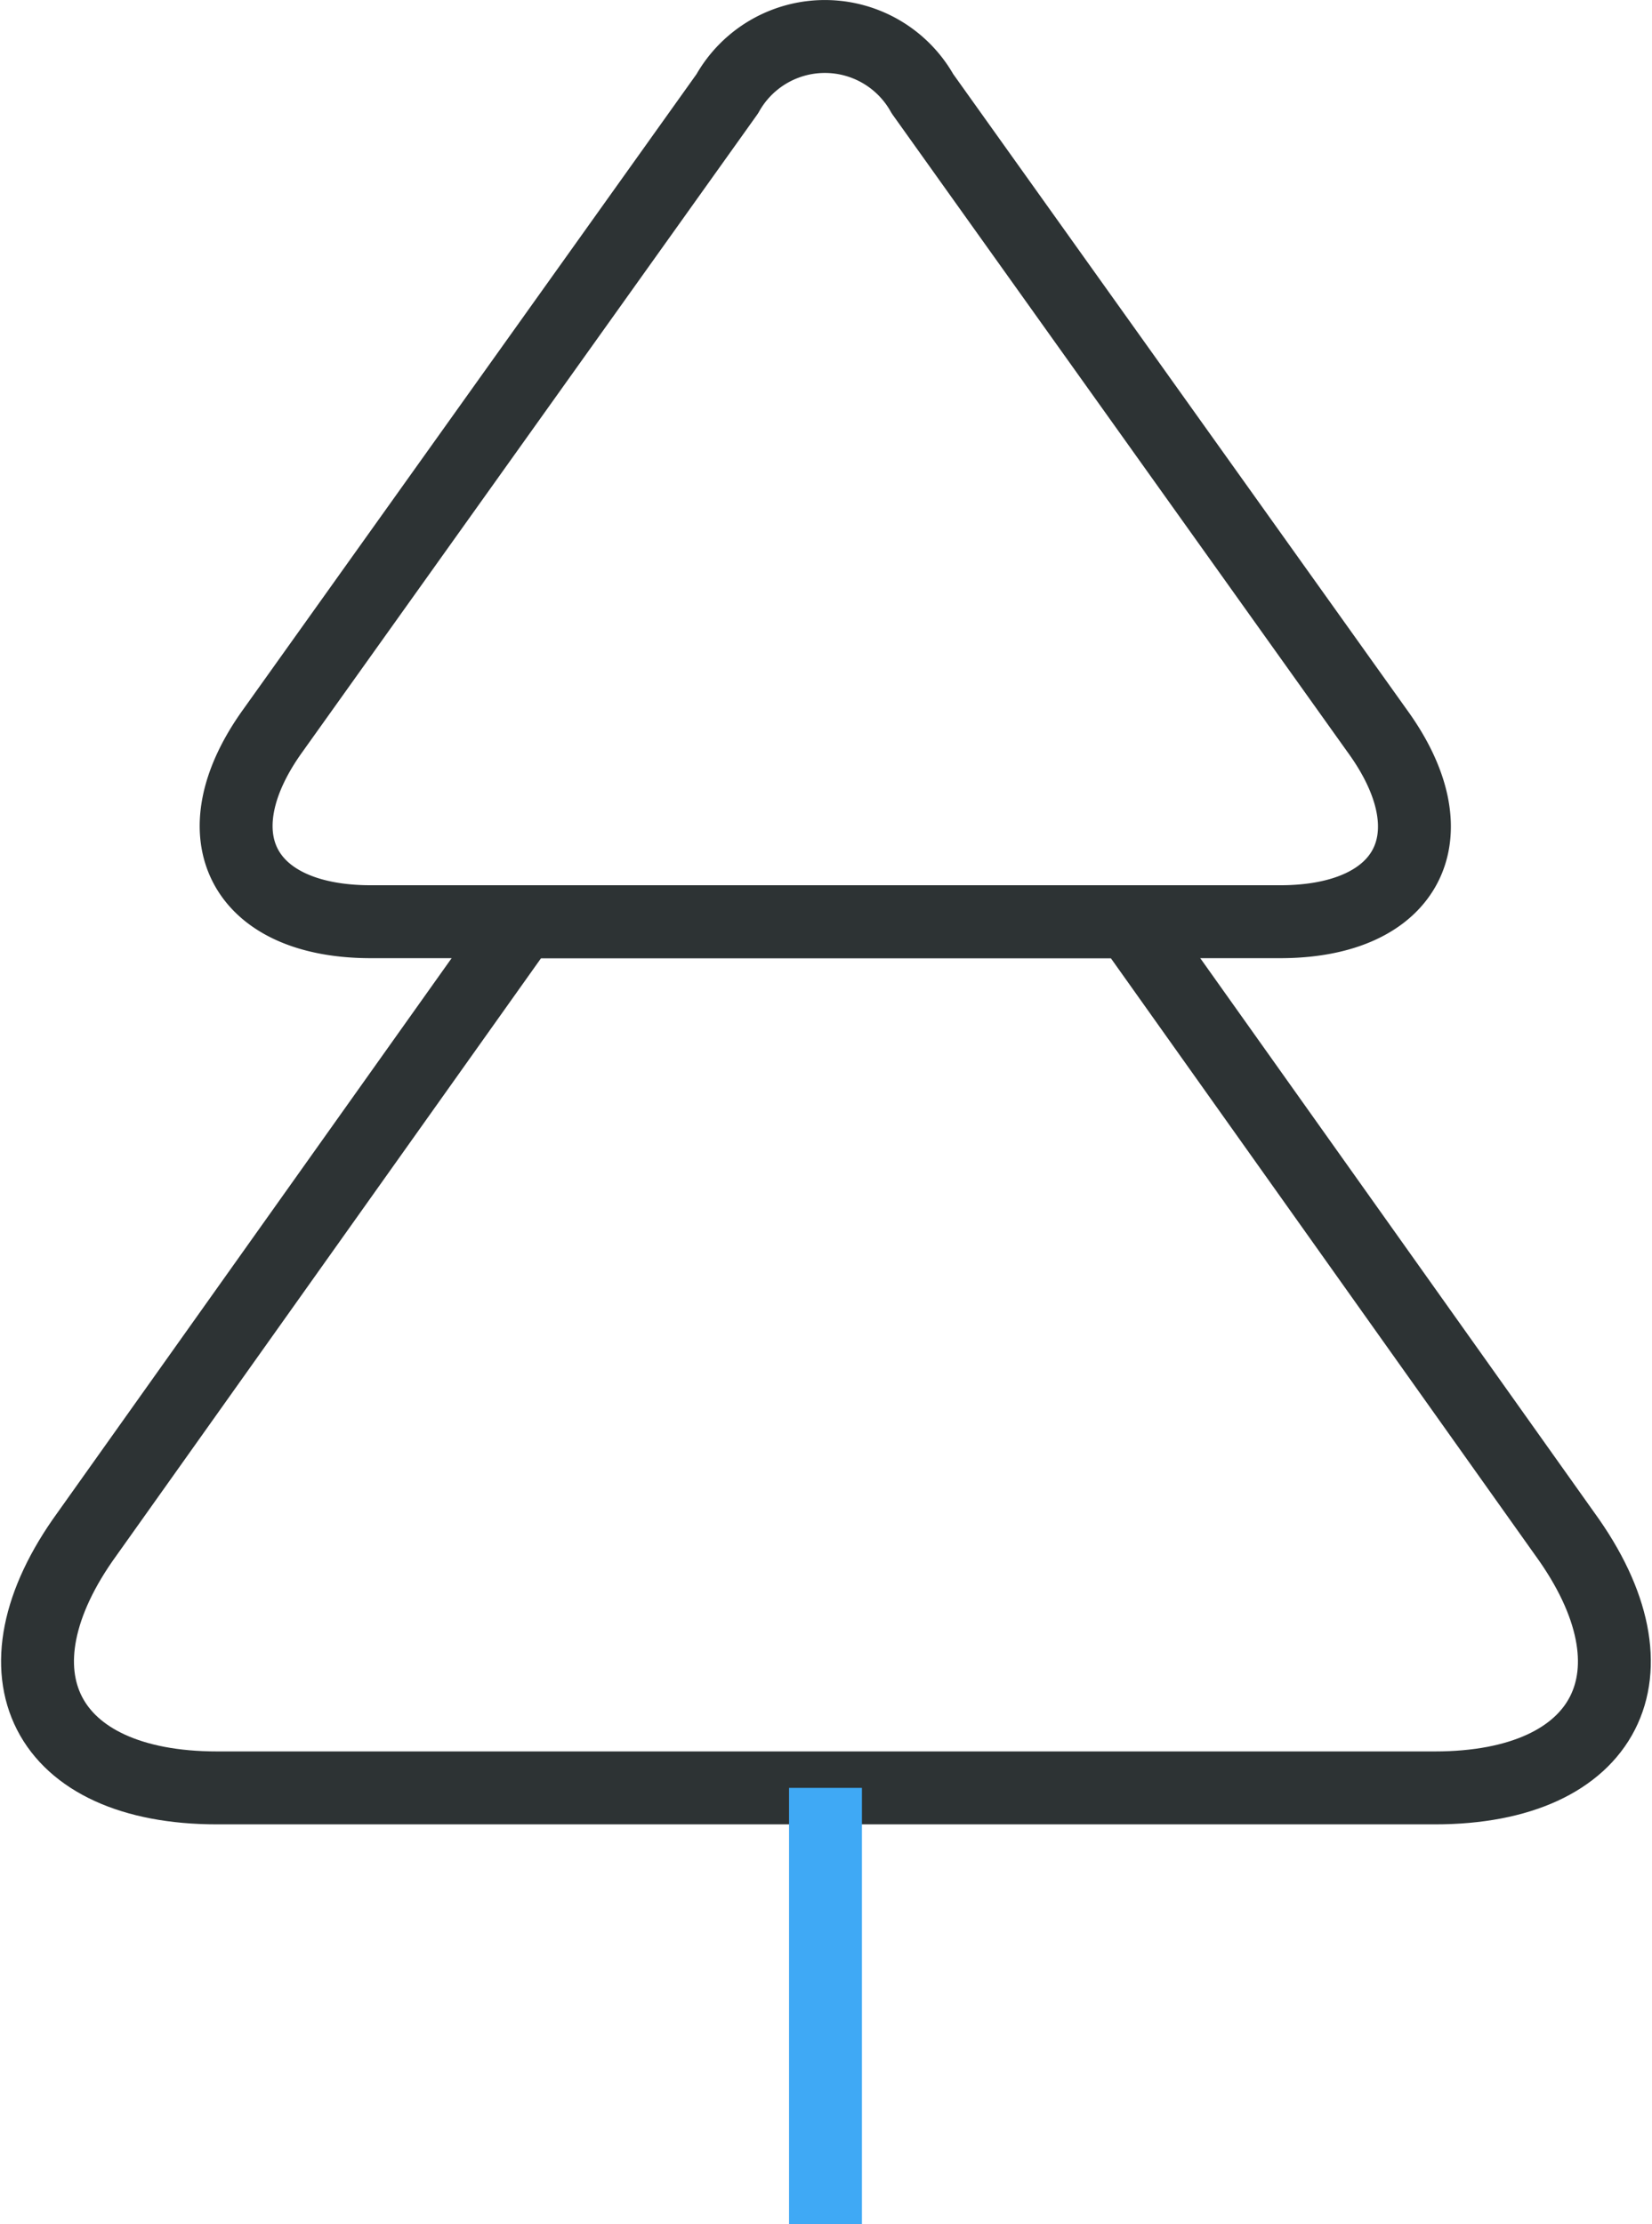 <svg xmlns="http://www.w3.org/2000/svg" width="45.328" height="61" viewBox="0 0 45.328 61">
  <g id="Groupe_1367" data-name="Groupe 1367" transform="translate(-10145.743 -1640.945)">
    <g id="Group" transform="translate(10146.773 1641.945)" style="mix-blend-mode: normal;isolation: isolate">
      <path id="Vector" d="M38.342,23.755H4.924c-4.727,0-6.343-3.141-3.56-6.971L13.3,0H29.965L41.9,16.784C44.685,20.613,43.069,23.755,38.342,23.755Z" transform="translate(0 24.278)" fill="none" stroke="#2d3334" stroke-linejoin="round" stroke-width="2"/>
      <path id="Vector-2" data-name="Vector" d="M28.648,24.278H3.7c-3.53,0-4.757-2.363-2.693-5.236L13.48,1.571a3.068,3.068,0,0,1,5.355,0L31.311,19.043C33.4,21.915,32.178,24.278,28.648,24.278Z" transform="translate(5.446)" fill="none" stroke="#2d3334" stroke-linejoin="round" stroke-width="2"/>
    </g>
    <path id="Vector-3" data-name="Vector" d="M0,11.967V0" transform="translate(10168.393 1689.978)" fill="none" stroke="#3fa9f5" stroke-linejoin="round" stroke-width="2"/>
  </g>
</svg>

